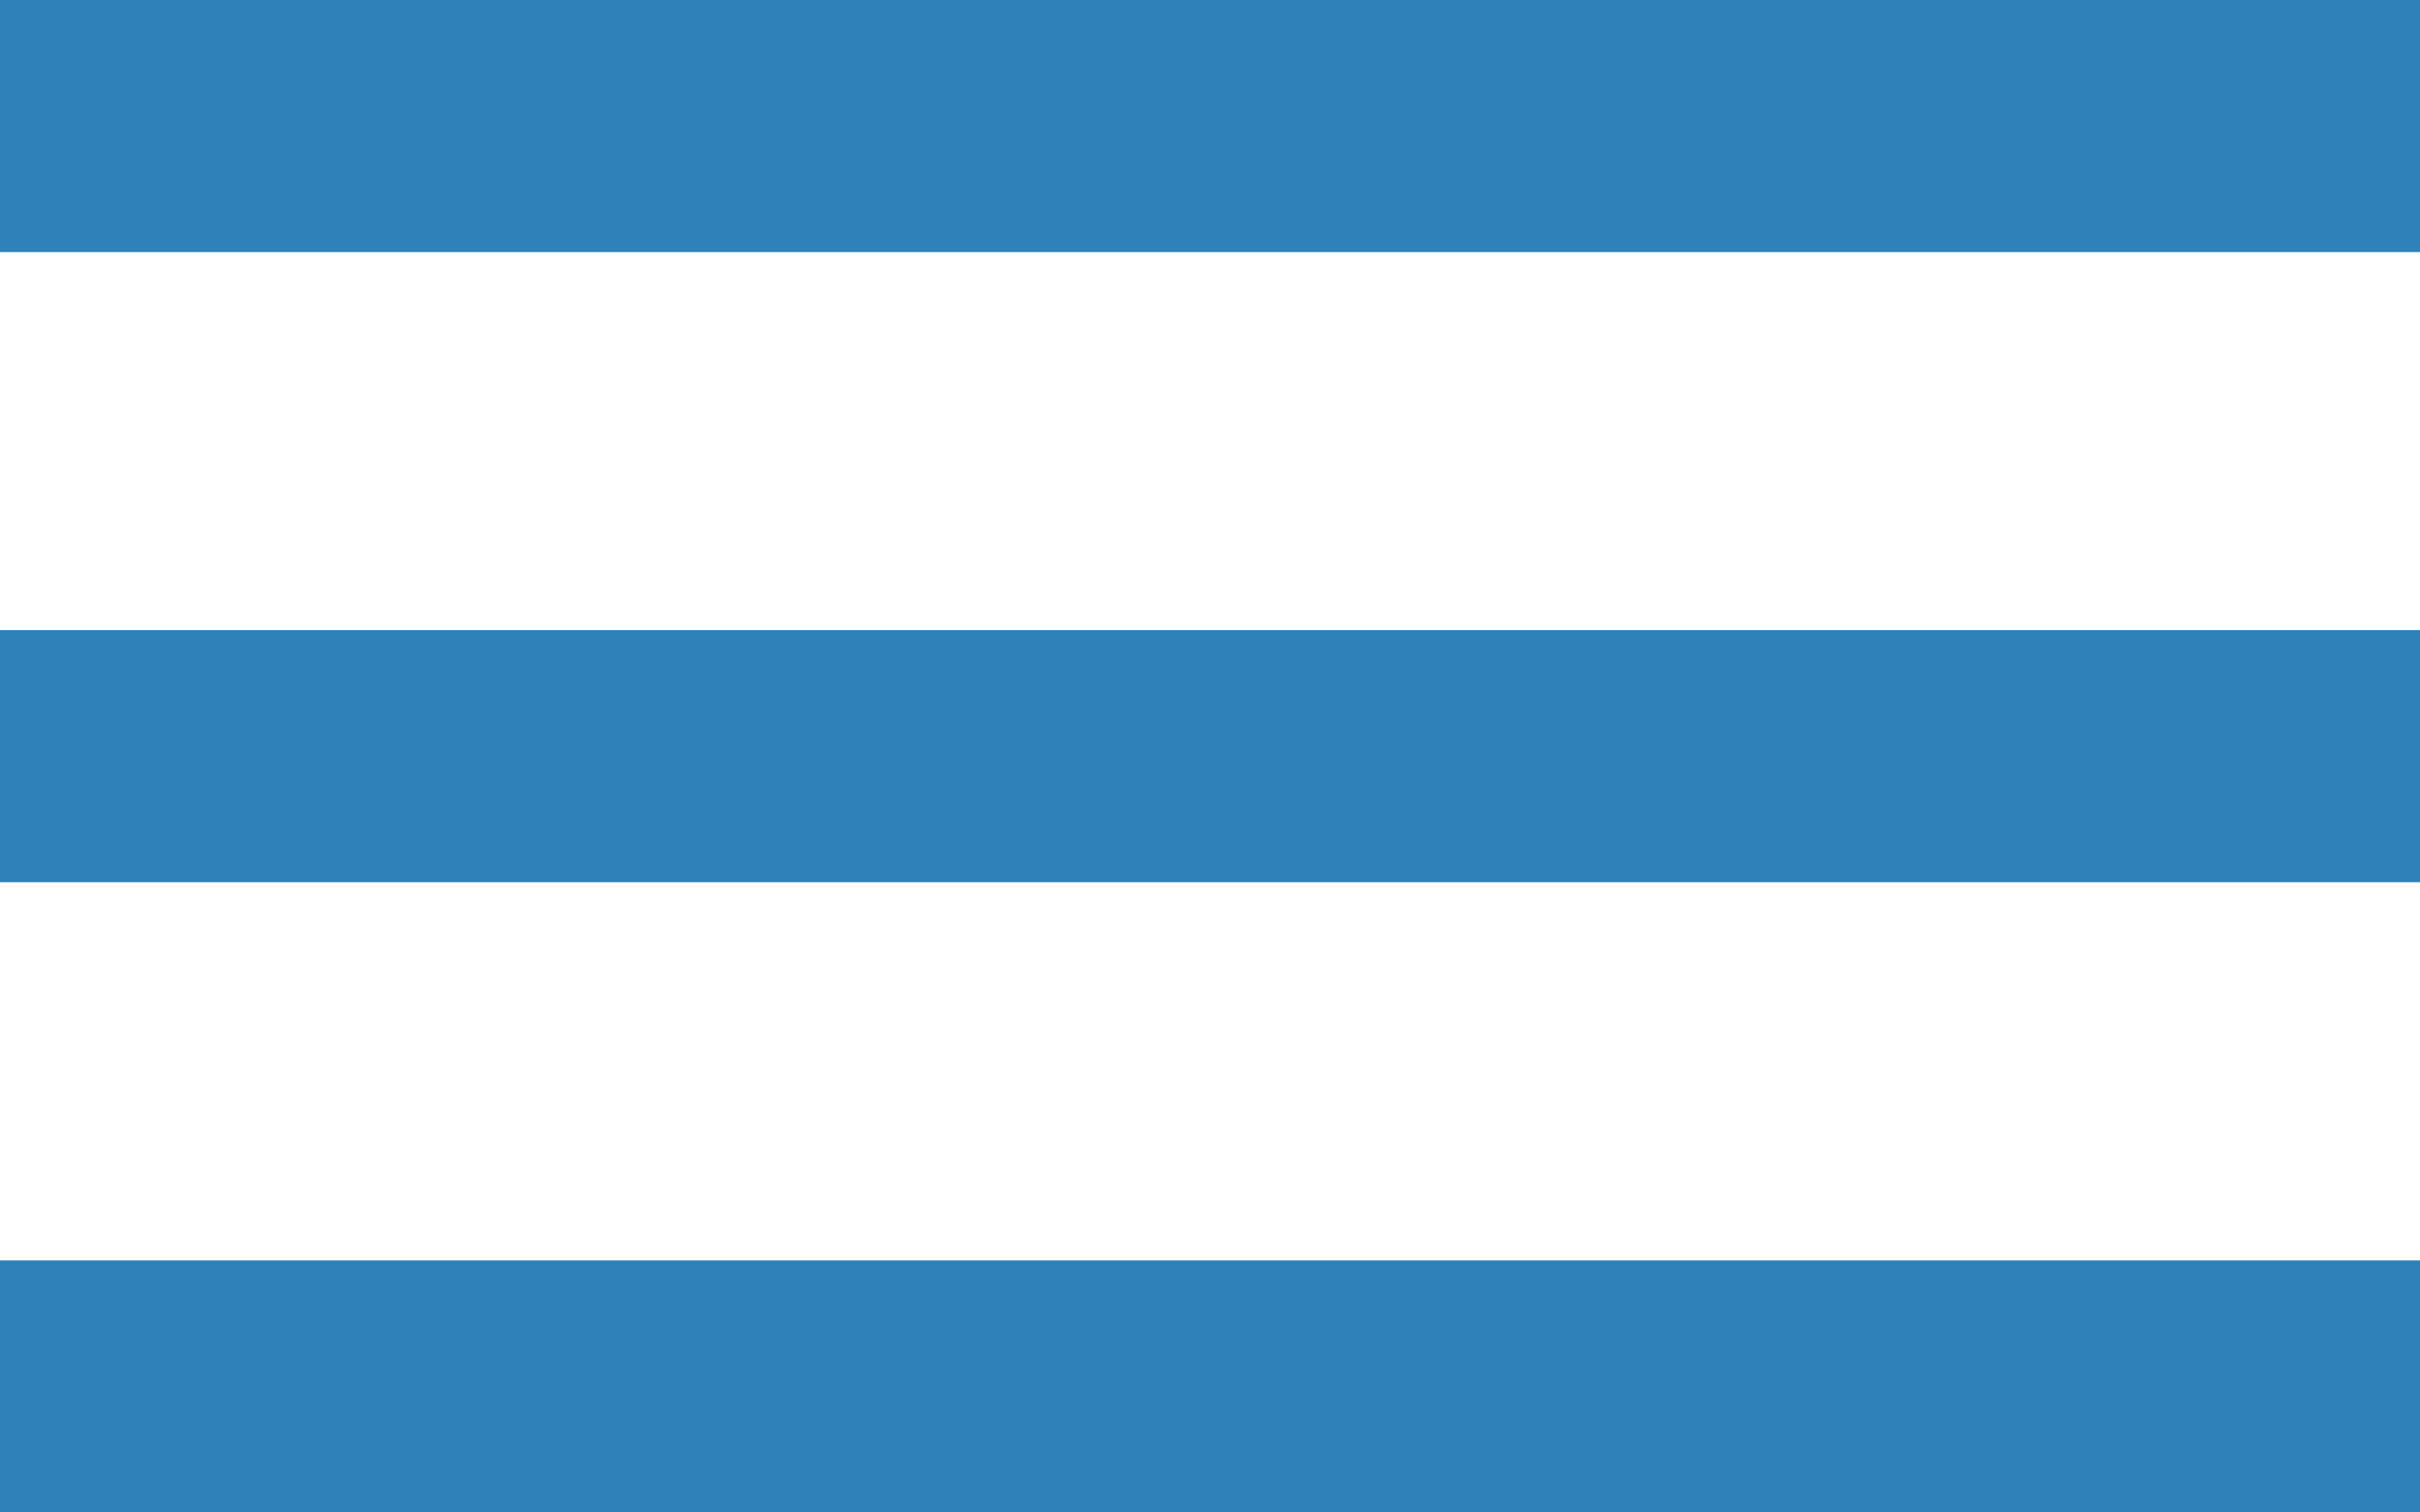 <svg width="32" height="20" viewBox="0 0 32 20" xmlns="http://www.w3.org/2000/svg"><title>Group 11</title><path d="M0 0h32v3.333H0zm0 8.333h32v3.333H0zm0 8.334h32V20H0z" fill="#2E81B9" fill-rule="evenodd"/></svg>